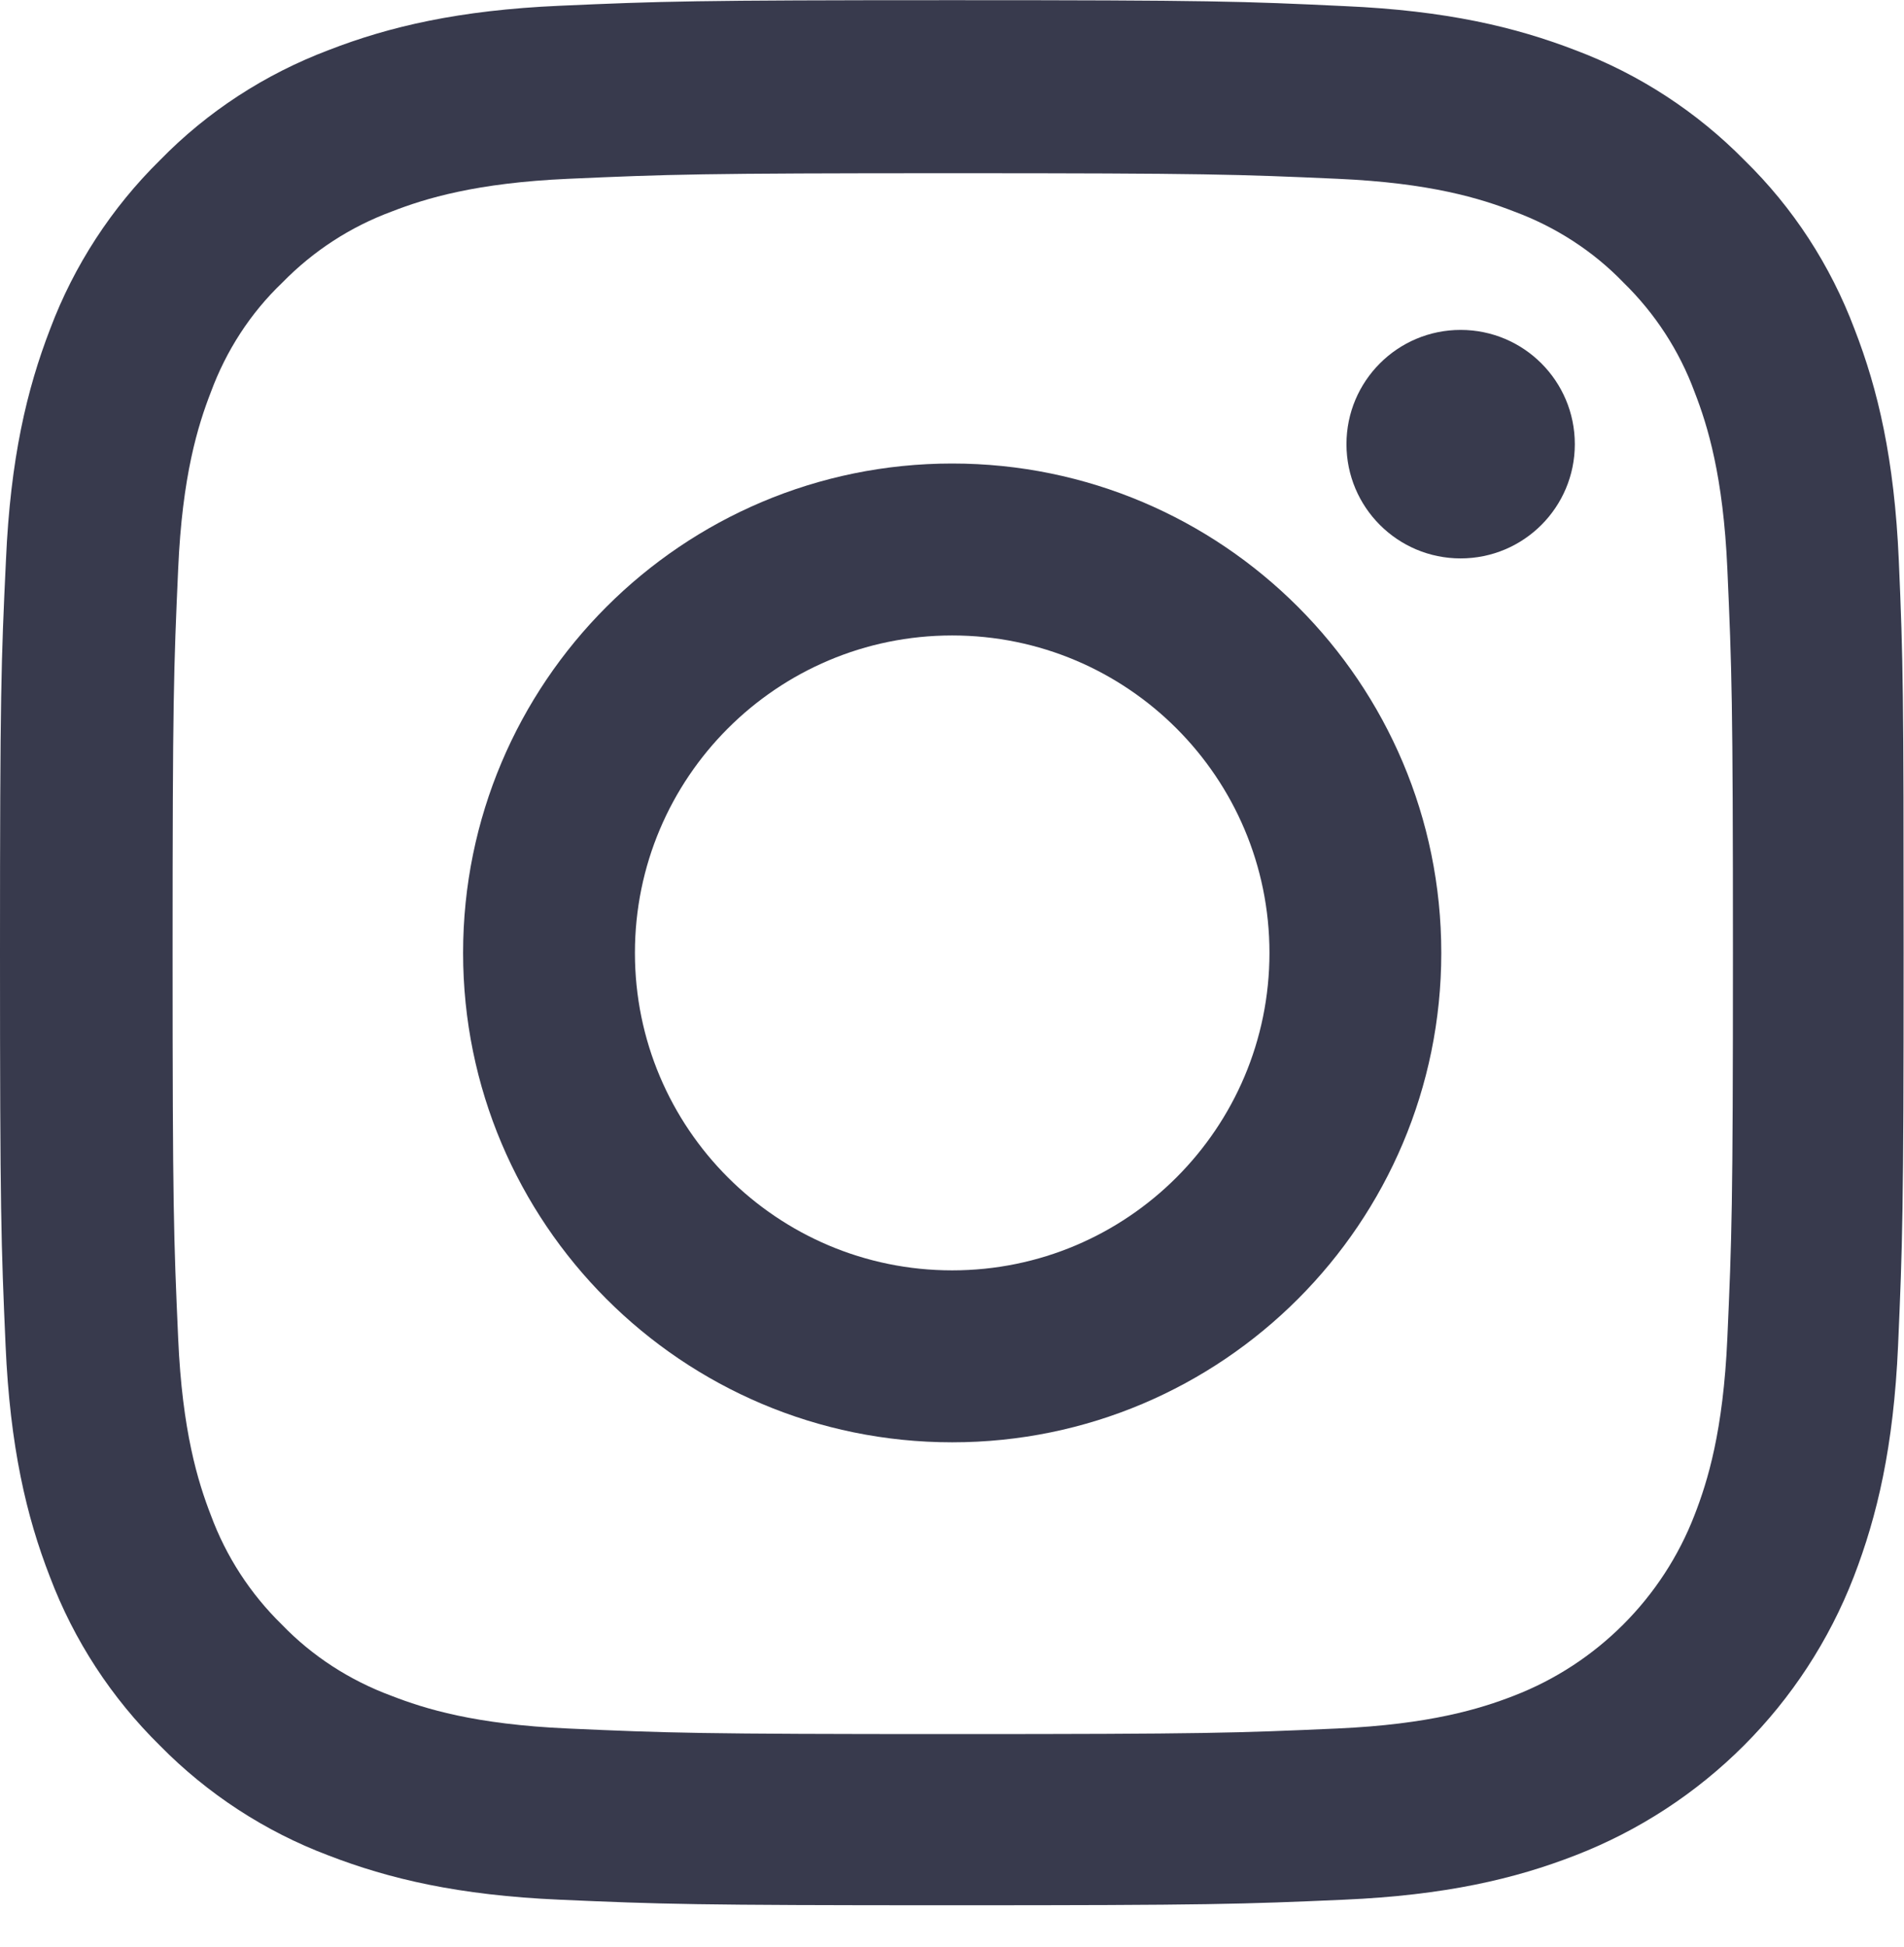 <?xml version="1.0" encoding="UTF-8"?>
<svg width="45px" height="46px" viewBox="0 0 45 46" version="1.1" xmlns="http://www.w3.org/2000/svg" xmlns:xlink="http://www.w3.org/1999/xlink">
    <title>instagram</title>
    <g id="Symbols" stroke="none" stroke-width="1" fill="none" fill-rule="evenodd">
        <g id="Footer" transform="translate(-118, -59)" fill="#383A4D" fill-rule="nonzero">
            <g id="Wireframe_Instagrsm" transform="translate(118, 57.014)">
                <g id="instagram" transform="translate(0, 1.99)">
                    <path d="M44.877,13.235 C44.772,10.843 44.385,9.199 43.831,7.774 C43.26,6.261 42.381,4.907 41.229,3.782 C40.104,2.638 38.741,1.75 37.247,1.187 C35.814,0.633 34.179,0.246 31.788,0.141 C29.379,0.026 28.614,0 22.504,0 C16.395,0 15.63,0.026 13.23,0.132 C10.839,0.237 9.195,0.625 7.771,1.178 C6.259,1.75 4.905,2.629 3.78,3.782 C2.637,4.907 1.75,6.27 1.187,7.765 C0.633,9.199 0.246,10.835 0.141,13.227 C0.026,15.636 0,16.401 0,22.513 C0,28.626 0.026,29.391 0.132,31.792 C0.237,34.184 0.624,35.828 1.178,37.253 C1.75,38.765 2.637,40.12 3.78,41.245 C4.905,42.389 6.268,43.277 7.762,43.84 C9.195,44.394 10.83,44.781 13.222,44.886 C15.621,44.992 16.386,45.018 22.496,45.018 C28.605,45.018 29.37,44.992 31.77,44.886 C34.161,44.781 35.805,44.394 37.229,43.84 C40.253,42.67 42.644,40.278 43.814,37.253 C44.367,35.819 44.754,34.184 44.86,31.792 C44.965,29.391 44.991,28.626 44.991,22.513 C44.991,16.401 44.982,15.636 44.877,13.235 Z M40.825,31.616 C40.728,33.814 40.359,35.001 40.051,35.793 C39.295,37.754 37.739,39.311 35.779,40.067 C34.987,40.375 33.792,40.744 31.603,40.841 C29.229,40.947 28.518,40.973 22.513,40.973 C16.509,40.973 15.788,40.947 13.423,40.841 C11.226,40.744 10.039,40.375 9.248,40.067 C8.272,39.706 7.384,39.135 6.663,38.387 C5.916,37.657 5.345,36.778 4.984,35.802 C4.677,35.01 4.307,33.814 4.211,31.625 C4.105,29.25 4.079,28.538 4.079,22.531 C4.079,16.524 4.105,15.803 4.211,13.438 C4.307,11.239 4.677,10.052 4.984,9.261 C5.345,8.284 5.916,7.396 6.672,6.675 C7.402,5.927 8.281,5.356 9.257,4.995 C10.048,4.687 11.244,4.318 13.432,4.221 C15.806,4.116 16.518,4.089 22.522,4.089 C28.535,4.089 29.247,4.116 31.612,4.221 C33.81,4.318 34.996,4.687 35.788,4.995 C36.763,5.356 37.651,5.927 38.372,6.675 C39.119,7.405 39.69,8.284 40.051,9.261 C40.359,10.052 40.728,11.248 40.825,13.438 C40.93,15.812 40.957,16.524 40.957,22.531 C40.957,28.538 40.93,29.241 40.825,31.616 Z" id="Shape"></path>
                    <path d="M22.504,10.949 C16.123,10.949 10.945,16.129 10.945,22.513 C10.945,28.898 16.123,34.078 22.504,34.078 C28.887,34.078 34.064,28.898 34.064,22.513 C34.064,16.129 28.887,10.949 22.504,10.949 Z M22.504,30.015 C18.364,30.015 15.006,26.656 15.006,22.513 C15.006,18.371 18.364,15.012 22.504,15.012 C26.645,15.012 30.003,18.371 30.003,22.513 C30.003,26.656 26.645,30.015 22.504,30.015 L22.504,30.015 Z" id="Shape"></path>
                    <path d="M37.22,10.492 C37.22,11.983 36.012,13.191 34.521,13.191 C33.031,13.191 31.823,11.983 31.823,10.492 C31.823,9 33.031,7.792 34.521,7.792 C36.012,7.792 37.22,9 37.22,10.492 L37.22,10.492 Z" id="Path"></path>
                </g>
            </g>
        </g>
    </g>
</svg>